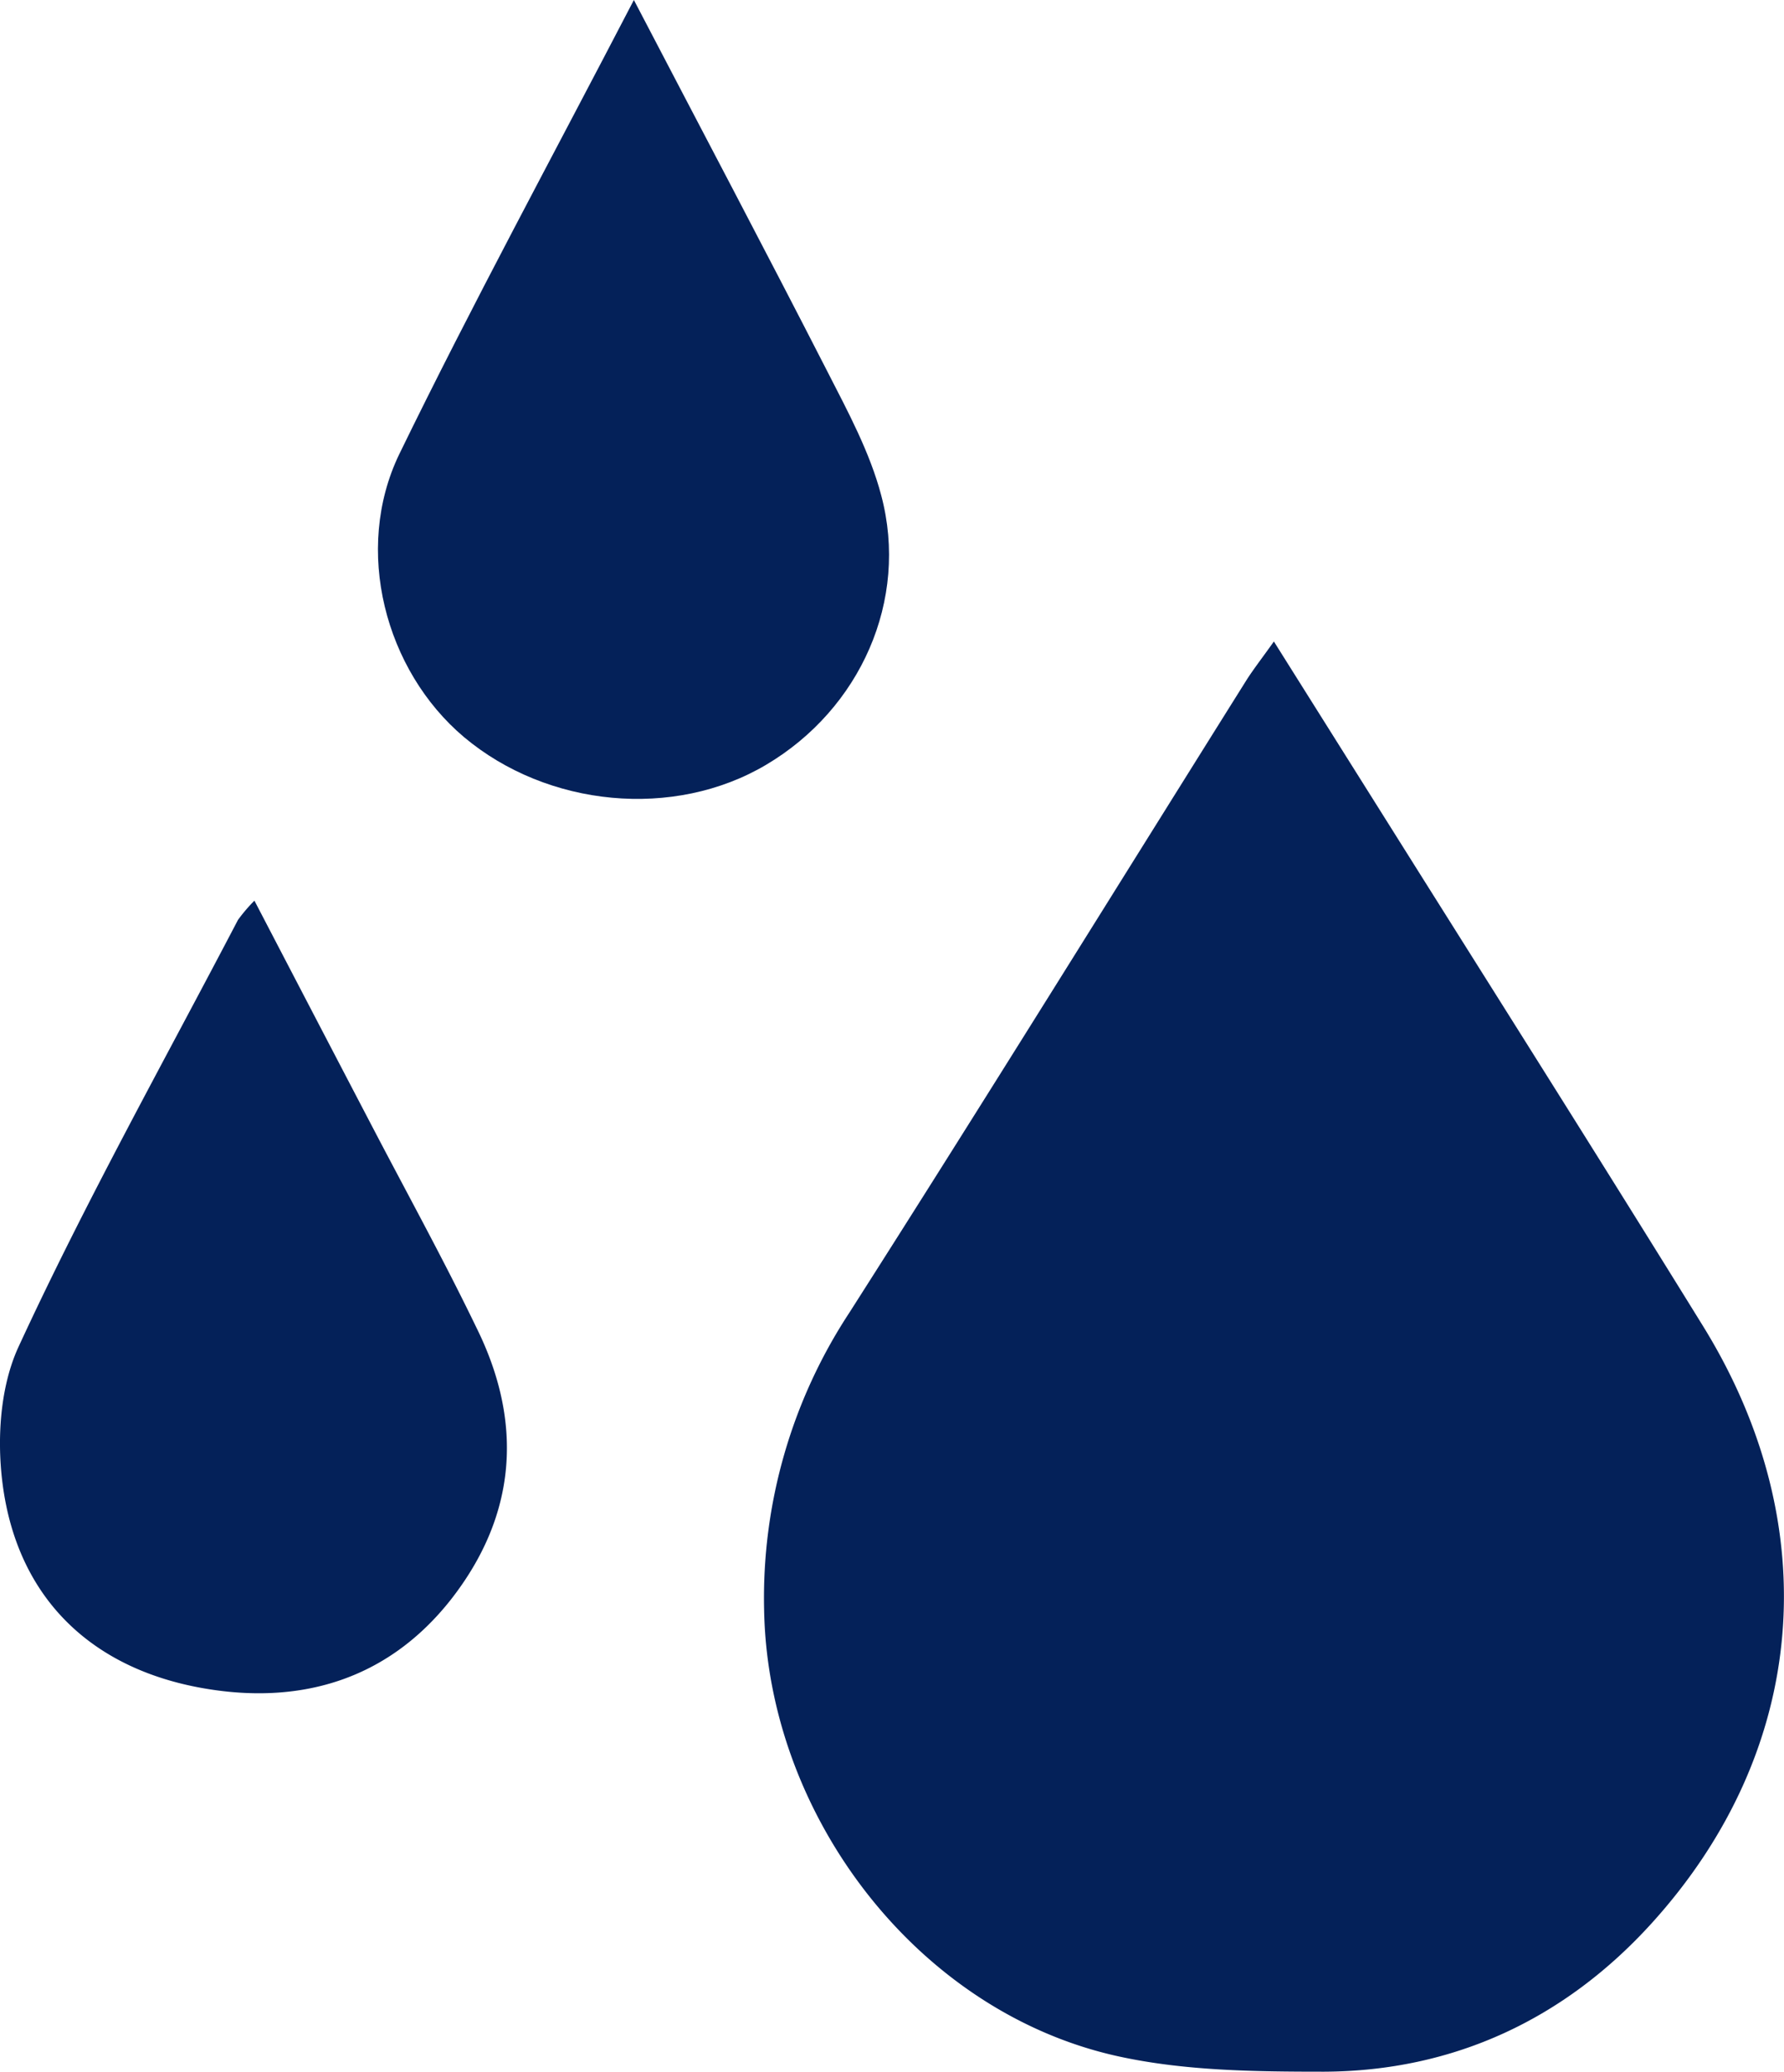 <svg xmlns="http://www.w3.org/2000/svg" viewBox="0 0 209.59 243.36"><defs><style>.cls-1{fill:#042159;}</style></defs><title>icon-pluieFichier 2</title><g id="Calque_2" data-name="Calque 2"><g id="Calque_1-2" data-name="Calque 1"><path class="cls-1" d="M149.66,75.35l17.6,28c11,17.48,22,34.91,32.86,52.48,14.44,23.43,12.31,49.81-6.1,70.1-10.15,11.18-23.17,17.34-38.44,17.41-8.11,0-16.43-.09-24.27-1.82-23.58-5.21-41.12-28.31-41.54-52.44a61,61,0,0,1,10-34.87c15.76-24.7,31.18-49.62,46.75-74.45C147.38,78.44,148.36,77.18,149.66,75.35Z"/><path class="cls-1" d="M29.89,105.79c4.89,9.39,9.41,18.06,13.94,26.73C47.91,140.33,52.17,148.06,56,156,61.51,167.15,60.69,178,53,187.85c-7.51,9.56-17.93,12.52-29.51,10.38C11.43,196,3.07,188.63.68,176.6c-1.16-5.87-.95-13.11,1.5-18.41,7.87-17.05,17.07-33.48,25.78-50.14A19.62,19.62,0,0,1,29.89,105.79Z"/><path class="cls-1" d="M74.47,0c8,15.33,15.46,29.43,22.73,43.63,2.41,4.71,5,9.5,6.33,14.56,3.28,12.32-2.46,25.09-13.52,31.64-10.81,6.41-25.68,5-35.51-3.26-9.27-7.83-13-22-7.6-33.21C55.49,35.72,64.88,18.46,74.47,0Z"/></g></g></svg>